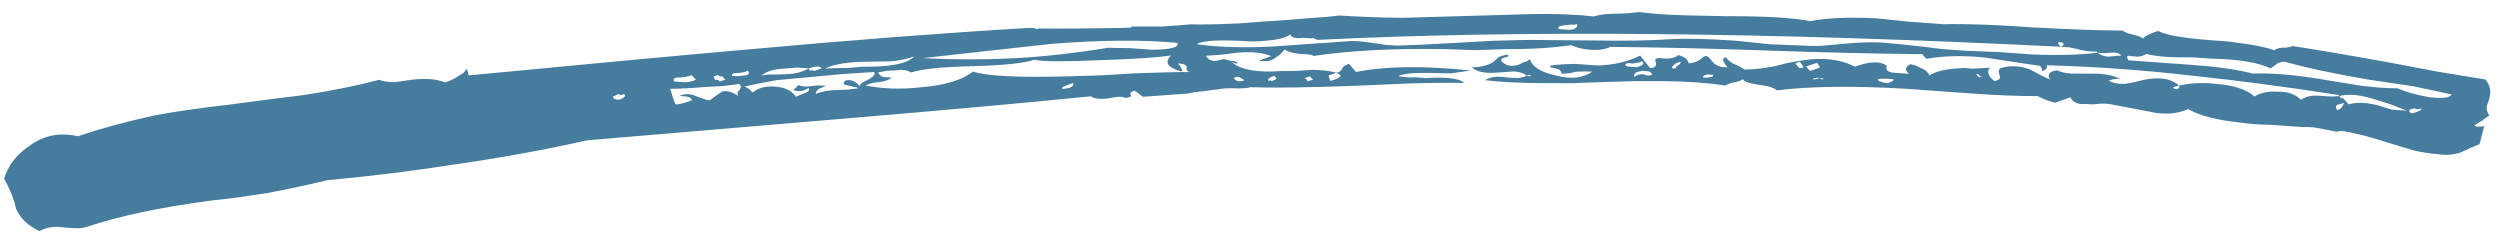<svg width="194" height="18" viewBox="0 0 194 18" fill="none" xmlns="http://www.w3.org/2000/svg">
<path d="M187.886 8.418C187.598 8.51 187.43 8.498 187.382 8.382C187.266 8.43 187.122 8.475 186.949 8.519C186.941 8.631 186.991 8.719 187.099 8.782C187.212 8.79 187.326 8.771 187.442 8.723L187.79 8.58C187.906 8.532 187.938 8.478 187.886 8.418ZM181.373 8.539C181.545 8.495 181.663 8.419 181.728 8.312L181.92 7.989L181.662 8.055L181.403 8.12C181.227 8.22 181.217 8.359 181.373 8.539ZM153.608 5.868L153.53 5.778C153.478 5.718 153.421 5.714 153.361 5.766L153.517 5.946C153.569 6.006 153.653 6.012 153.77 5.964L153.608 5.868ZM146.915 6.144C146.243 6.096 145.849 6.095 145.732 6.143C145.724 6.255 145.804 6.317 145.972 6.329C146.081 6.393 146.247 6.433 146.471 6.449C146.643 6.405 146.759 6.357 146.819 6.306C146.935 6.258 146.967 6.204 146.915 6.144ZM141.177 6.068C141.125 6.008 140.955 6.024 140.667 6.115C140.719 6.175 140.803 6.181 140.919 6.134L141.177 6.068C141.285 6.132 141.367 6.166 141.423 6.17L141.513 6.092L141.429 6.086C141.373 6.082 141.289 6.076 141.177 6.068ZM141.237 5.231L141.009 4.877L140.145 5.152L140.457 5.511L141.237 5.231ZM139.665 4.781C139.548 4.828 139.432 4.876 139.316 4.924L139.628 5.283C139.74 5.291 139.854 5.271 139.971 5.224L139.665 4.781ZM132.75 5.798L132.498 5.78C132.269 5.82 132.151 5.896 132.143 6.007L132.479 6.032L132.738 5.966C132.906 5.978 132.966 5.926 132.918 5.811L132.75 5.798ZM130.085 5.27C130.033 5.21 130.065 5.156 130.181 5.109L130.361 4.953L130.457 4.792C130.285 4.835 130.141 4.881 130.025 4.929C129.905 5.033 129.815 5.11 129.755 5.162C129.751 5.218 129.775 5.276 129.827 5.336C129.827 5.336 129.913 5.314 130.085 5.27ZM128.188 5.807C128.196 5.695 128.118 5.606 127.954 5.538C127.786 5.526 127.618 5.513 127.45 5.501C127.222 5.541 127.05 5.585 126.933 5.633C126.813 5.736 126.777 5.846 126.825 5.961C127.061 5.81 127.292 5.742 127.516 5.759L127.846 5.867C127.958 5.875 128.072 5.855 128.188 5.807ZM127.42 4.742C127.244 4.841 127.1 4.887 126.988 4.879L126.646 4.938C126.425 4.866 126.255 4.882 126.135 4.986C126.127 5.098 126.207 5.159 126.375 5.172C126.543 5.184 126.739 5.198 126.964 5.214C127.192 5.174 127.366 5.102 127.486 4.999C127.546 4.947 127.524 4.861 127.42 4.742ZM190.245 7.325C189.413 7.153 188.414 6.941 187.25 6.689L183.907 6.196C181.07 5.711 178.879 5.245 177.335 4.797C177.111 4.781 176.911 4.823 176.735 4.922L176.2 5.305C175.22 4.841 173.661 4.589 171.525 4.547L170.18 4.451L168.914 4.444C167.957 4.431 167.175 4.347 166.567 4.191C166.391 4.29 166.189 4.36 165.961 4.4L165.709 4.382L165.372 4.357C165.04 4.277 164.976 4.385 165.18 4.68L167.617 4.856L170.054 5.031C172.071 5.176 173.659 5.402 174.82 5.71C176.288 5.648 178.163 5.811 180.444 6.199L183.199 6.65C184.203 6.778 185.155 6.847 186.056 6.855C186.656 7.123 187.456 7.349 188.456 7.533C189.517 7.666 190.113 7.596 190.245 7.325ZM164.616 4.303C164.46 4.123 164.212 4.049 163.872 4.081L163.362 4.129L162.773 4.086L162.695 3.996C162.243 4.02 161.741 3.956 161.189 3.804L160.607 3.678L159.935 3.629C160.111 3.53 160.173 3.45 160.121 3.39C160.125 3.334 160.071 3.303 159.959 3.295C159.847 3.286 159.763 3.28 159.707 3.276C159.698 3.388 159.774 3.506 159.935 3.629C137.154 2.496 117.909 2.318 102.199 3.096C102.039 2.972 101.873 2.932 101.701 2.976L101.112 2.933C100.6 3.009 100.268 2.929 100.116 2.693C99.704 2.944 99.102 3.097 98.309 3.152C97.797 3.228 97.093 3.233 96.196 3.169C94.288 3.088 93.183 3.177 92.883 3.436C94.556 3.668 96.522 3.725 98.783 3.607L101.754 3.4L104.726 3.193C105.066 3.162 105.626 3.202 106.406 3.314L107.409 3.47L108.333 3.537C109.517 3.51 111.184 3.433 113.333 3.307L115.962 3.16L118.585 3.096L121.286 3.122L123.903 3.142C126.04 3.183 127.928 3.151 129.569 3.044C130.87 2.97 132.584 3.009 134.713 3.162L137.312 3.433L140.007 3.543C140.399 3.571 140.849 3.575 141.357 3.556L142.888 3.413C144.249 3.287 145.293 3.25 146.021 3.302C146.75 3.354 147.784 3.457 149.124 3.609L150.715 3.808L152.48 3.935L155.091 4.039L157.611 4.22C159.632 4.309 161.353 4.265 162.773 4.086C162.985 4.27 163.26 4.374 163.596 4.398L164.616 4.303ZM92.39 5.589C92.166 5.573 92.06 5.481 92.072 5.313L92.084 5.146C91.98 5.026 91.844 4.96 91.676 4.948C91.4 4.872 91.368 4.926 91.58 5.109L91.652 5.283L91.73 5.373C91.778 5.488 91.746 5.542 91.634 5.534C90.586 5.234 90.334 4.823 90.878 4.301C89.91 4.456 88.099 4.578 85.446 4.668C82.509 4.794 80.792 4.782 80.296 4.634C79.432 4.909 77.843 5.075 75.53 5.133C73.161 5.187 71.544 5.352 70.68 5.626C70.412 5.439 70.022 5.382 69.51 5.458L68.831 5.493L68.147 5.612C68.243 5.844 68.403 5.967 68.627 5.984L68.963 6.008L69.215 6.026C68.919 6.229 68.573 6.344 68.177 6.372L67.751 6.426C67.579 6.469 67.377 6.539 67.144 6.634C68.477 6.899 69.909 6.946 71.442 6.775C73.311 6.629 74.663 6.221 75.5 5.552C76.544 5.908 79.041 6.031 82.991 5.923L85.446 5.847L87.991 5.693C90.079 5.619 91.546 5.584 92.39 5.589ZM83.032 6.515L82.684 6.658C82.452 6.754 82.362 6.831 82.414 6.891C83.034 6.88 83.327 6.732 83.291 6.449L83.032 6.515ZM66.622 6.849C66.514 6.786 66.376 6.748 66.208 6.735L65.794 6.621C65.458 6.597 65.382 6.48 65.566 6.268C65.97 6.129 66.354 6.269 66.718 6.688C66.726 6.576 66.818 6.471 66.995 6.371L67.433 6.15C67.845 5.899 67.971 5.712 67.811 5.588L65.35 5.748L62.799 5.985L60.248 6.223C59.336 6.381 58.507 6.546 57.763 6.717C57.983 6.789 58.197 6.945 58.405 7.184C58.825 6.822 59.4 6.667 60.128 6.719C60.912 6.775 61.456 7.039 61.76 7.51L62.108 7.366L62.456 7.223C62.745 7.132 62.839 6.998 62.739 6.823C62.383 7.078 61.984 7.133 61.544 6.989L61.724 6.834L61.814 6.756C61.879 6.648 61.938 6.597 61.995 6.601C62.211 6.728 62.547 6.753 63.003 6.673L63.513 6.626L64.101 6.668L63.579 6.883C63.403 6.983 63.309 7.116 63.297 7.284C63.761 7.093 64.331 6.993 65.008 6.986L65.77 6.956L66.622 6.849ZM57.288 7.441C57.24 7.325 57.218 7.239 57.223 7.183L57.409 6.944C57.533 6.785 57.515 6.643 57.355 6.519L56.076 6.68L54.72 6.751C53.643 6.842 52.739 6.889 52.007 6.892C52.187 7.523 52.327 7.925 52.426 8.101C52.651 8.117 53.081 8.008 53.717 7.773C53.617 7.597 53.455 7.502 53.231 7.485L52.979 7.467L52.727 7.449C53.135 7.254 53.557 7.256 53.993 7.456L54.569 7.666C54.733 7.734 54.9 7.774 55.068 7.786L55.602 7.403L56.046 7.099C56.39 7.011 56.804 7.125 57.288 7.441ZM52.637 6.348L53.057 6.379C53.337 6.399 53.651 6.337 54 6.194L53.688 5.835C53.572 5.883 53.399 5.926 53.171 5.966L52.745 6.019C52.353 5.991 52.205 6.093 52.301 6.324L52.637 6.348ZM48.171 7.374C48.059 7.366 48.005 7.334 48.009 7.278C47.833 7.378 47.687 7.451 47.571 7.499C47.563 7.611 47.615 7.671 47.727 7.679C47.835 7.743 47.975 7.753 48.147 7.709C48.263 7.661 48.351 7.611 48.411 7.56C48.531 7.456 48.537 7.372 48.429 7.308L48.171 7.374ZM55.368 5.956C55.416 6.071 55.466 6.159 55.518 6.219C55.69 6.175 55.8 6.211 55.848 6.327C55.964 6.279 56.108 6.233 56.281 6.19C56.176 6.07 56.099 5.98 56.046 5.92C55.93 5.968 55.82 5.932 55.716 5.812C55.6 5.86 55.484 5.908 55.368 5.956ZM56.809 5.891C56.865 5.895 56.977 5.903 57.145 5.915L57.655 5.868C58.107 5.844 58.229 5.713 58.021 5.473C57.961 5.525 57.845 5.573 57.673 5.616L57.247 5.67C56.911 5.646 56.765 5.719 56.809 5.891ZM59.09 5.887C59.378 5.795 59.69 5.761 60.026 5.786L60.872 5.762C61.605 5.759 62.235 5.608 62.763 5.309L62.835 5.483C63.007 5.439 63.119 5.447 63.171 5.507L63.778 5.298C63.621 5.118 63.283 5.122 62.763 5.309L61.839 5.243L60.734 5.332C59.942 5.387 59.394 5.572 59.09 5.887ZM64.03 5.316C64.482 5.293 65.074 5.279 65.806 5.276L66.827 5.181L67.841 5.169C69.478 5.119 70.51 4.856 70.939 4.382C70.418 4.569 69.818 4.694 69.138 4.758L67.277 4.792C65.812 4.799 64.73 4.974 64.03 5.316ZM71.605 4.514C74.074 4.636 76.439 4.638 78.699 4.52C80.96 4.402 83.401 4.128 86.022 3.7C86.302 3.72 86.837 3.73 87.625 3.731L88.549 3.797L89.39 3.858C90.854 3.851 91.514 3.674 91.371 3.327C88.742 3.081 85.53 3.103 81.737 3.391L76.629 3.95L71.605 4.514ZM121.094 2.266L121.262 2.278L121.766 2.315C122.219 2.291 122.427 2.138 122.391 1.855C122.331 1.906 122.189 1.924 121.965 1.908L121.454 1.956C121.058 1.983 120.882 2.083 120.926 2.254L121.094 2.266ZM95.734 6.082C95.942 6.321 96.22 6.369 96.568 6.226L96.406 6.13L96.244 6.034C96.084 5.91 95.914 5.926 95.734 6.082ZM98.699 5.958L98.525 6.03C98.404 6.134 98.37 6.215 98.422 6.275C98.538 6.227 98.623 6.233 98.674 6.293L98.849 6.222L99.023 6.15C99.083 6.098 99.033 6.01 98.873 5.887L98.699 5.958ZM101.388 6.152L101.46 6.325C101.576 6.277 101.72 6.232 101.892 6.188C101.788 6.068 101.71 5.979 101.658 5.919C101.542 5.966 101.398 6.012 101.226 6.056L101.388 6.152ZM189.151 11.96C188.535 11.916 187.895 11.814 187.231 11.654L185.412 11.102C183.872 10.598 182.627 10.284 181.679 10.16L181.337 10.22L179.92 9.949C179.532 9.865 179.14 9.837 178.744 9.865L177.568 9.78L176.307 9.69C175.351 9.677 174.538 9.618 173.87 9.514C172.026 9.325 170.671 8.975 169.807 8.464C168.935 8.851 167.944 8.92 166.836 8.671L165.419 8.401L164.003 8.131C163.671 8.051 163.307 8.025 162.91 8.052L162.4 8.1L161.896 8.064C161.272 8.131 160.862 7.961 160.666 7.554L159.453 7.972C158.901 7.82 158.463 7.648 158.139 7.457C156.674 7.463 154.934 7.394 152.917 7.249L147.875 6.887C143.782 6.648 140.456 6.69 137.899 7.011C137.739 6.887 137.521 6.787 137.245 6.711L136.411 6.567C135.687 6.459 135.302 6.319 135.258 6.147C135.082 6.247 134.908 6.319 134.736 6.362L134.394 6.422C134.222 6.466 134.048 6.537 133.872 6.637C132.535 6.428 130.967 6.316 129.166 6.298L126.801 6.296L124.346 6.372L121.975 6.454L119.61 6.453C117.866 6.439 116.407 6.362 115.235 6.222C115.647 5.971 116.187 5.898 116.856 6.002L117.612 6.056C117.892 6.076 118.178 6.013 118.47 5.865C118.578 5.929 118.662 5.935 118.722 5.884L118.806 5.89L118.728 5.8C118.672 5.796 118.586 5.818 118.47 5.865C118.258 5.682 117.928 5.574 117.48 5.542L116.886 5.583L116.291 5.625C115.271 5.72 114.577 5.585 114.209 5.222C114.885 5.215 115.429 5.086 115.841 4.835L116.292 4.446C116.468 4.347 116.698 4.279 116.982 4.243C117.09 4.307 117.086 4.363 116.97 4.411L116.712 4.476C116.424 4.568 116.414 4.707 116.682 4.895C117.002 5.143 117.422 5.173 117.942 4.986L118.206 4.836L118.464 4.771C118.585 4.667 118.673 4.617 118.729 4.621C118.913 5.196 119.587 5.609 120.751 5.861C121.911 6.169 122.848 6.068 123.56 5.558C123.28 5.538 122.886 5.538 122.378 5.557L121.777 5.683L121.183 5.724C121.191 5.612 121.115 5.495 120.955 5.371C120.899 5.367 120.761 5.329 120.541 5.257C120.261 5.237 120.209 5.177 120.385 5.077C120.953 5.006 121.576 4.967 122.252 4.959L123.092 5.02L123.932 5.08C125.173 5.057 126.289 4.801 127.282 4.311L128.056 5.292C128.396 5.261 128.546 5.131 128.506 4.904L128.44 4.647C128.444 4.591 128.532 4.541 128.704 4.497C129.429 4.606 129.941 4.53 130.241 4.271C130.737 4.419 131.003 4.635 131.039 4.918C131.379 4.886 131.667 4.795 131.904 4.643L132.084 4.488L132.348 4.339C132.46 4.347 132.568 4.41 132.672 4.53L132.984 4.889C133.248 5.133 133.606 5.243 134.058 5.219C133.642 4.74 133.604 4.485 133.944 4.453C134.096 4.689 134.336 4.874 134.665 5.01L135.073 5.208L135.397 5.4C136.073 5.392 136.839 5.307 137.696 5.144L138.728 4.882L139.755 4.703C141.407 4.429 142.804 4.586 143.944 5.173C145.101 4.751 145.919 4.726 146.399 5.097C146.319 5.428 146.503 5.609 146.951 5.642L147.539 5.684L148.127 5.726L147.971 5.547L147.899 5.373C147.912 5.206 148.034 5.074 148.266 4.979L148.68 5.093L149.088 5.29C149.416 5.426 149.628 5.61 149.724 5.841C150.252 5.542 150.941 5.367 151.789 5.316L152.383 5.275L153.055 5.323C153.564 5.304 154.016 5.28 154.412 5.252C154.164 5.571 154.28 5.916 154.76 6.288C154.988 6.248 155.134 6.174 155.198 6.067C155.206 5.955 155.186 5.841 155.138 5.726C155.046 5.438 155.142 5.277 155.426 5.241C156.115 5.066 156.815 5.117 157.527 5.392L158.259 5.782L159.076 6.177C158.976 6.002 158.958 5.86 159.022 5.752C159.09 5.589 159.294 5.491 159.634 5.46C159.906 5.592 160.266 5.674 160.714 5.706L162.065 5.719C163.193 5.688 164.027 5.832 164.568 6.151C164.348 6.079 164.035 6.113 163.631 6.252C163.955 6.444 164.371 6.53 164.88 6.511L165.564 6.391L166.338 6.195C167.595 5.948 168.513 6.098 169.093 6.645C168.865 6.685 168.721 6.731 168.661 6.783C168.601 6.834 168.627 6.864 168.739 6.872C168.847 6.936 168.931 6.942 168.991 6.89C169.107 6.843 169.141 6.761 169.093 6.645C170.01 6.431 170.998 6.389 172.058 6.522C173.347 6.615 174.309 6.936 174.945 7.487C175.417 7.184 176.046 7.061 176.83 7.118C177.562 7.114 178.138 7.324 178.558 7.747C178.915 7.492 179.373 7.385 179.933 7.425L180.689 7.48C180.969 7.5 181.252 7.492 181.536 7.456L181.692 7.636C181.752 7.584 181.834 7.618 181.938 7.738L182.25 8.097C182.882 7.918 183.64 7.944 184.525 8.176L185.599 8.506C186.047 8.538 186.439 8.567 186.775 8.591L185.461 8.075L184.057 7.638C183.008 7.338 182.168 7.277 181.536 7.456L181.458 7.366C177.336 6.733 173.599 6.24 170.246 5.886C166.392 5.441 162.583 5.167 158.818 5.064C158.918 5.24 158.794 5.399 158.445 5.543C158.509 5.435 158.464 5.291 158.308 5.112L156.135 4.787L154.046 4.468C152.369 4.292 150.847 4.323 149.478 4.561L149.166 4.202C145.621 4.171 141.573 4.076 137.024 3.917C132.474 3.758 128.455 3.666 124.965 3.639C124.557 3.834 124.045 3.91 123.429 3.865C122.868 3.825 122.37 3.705 121.934 3.505C120.341 3.727 118.645 3.83 116.844 3.812L114.473 3.894L112.114 3.809C108.121 3.746 104.729 3.923 101.94 4.34C101.832 4.276 101.666 4.236 101.442 4.22L100.854 4.177C100.35 4.141 99.964 4.029 99.696 3.841L99.329 4.236L98.885 4.541C98.589 4.744 98.191 4.799 97.691 4.707L98.645 4.355C97.989 4.083 97.123 3.993 96.046 4.084L94.768 4.245L94.173 4.286L93.579 4.327C93.727 4.619 93.999 4.75 94.395 4.723L94.912 4.592C95.136 4.608 95.302 4.648 95.41 4.712L95.578 4.724L95.746 4.736C95.858 4.744 95.966 4.808 96.07 4.927L95.818 4.909L95.572 4.807C96.26 5.418 97.566 5.652 99.491 5.51L100.589 5.505L101.778 5.422C102.566 5.423 103.208 5.497 103.705 5.645L103.098 5.854L103.164 6.111L103.236 6.285L103.668 6.147L103.933 5.998C104.109 5.899 104.033 5.781 103.705 5.645C103.933 5.605 104.081 5.504 104.149 5.34L104.245 5.179C104.365 5.075 104.511 5.002 104.683 4.958L105.229 5.586C107.458 5.129 110.417 5.09 114.107 5.467C113.65 5.547 113.138 5.622 112.57 5.694L110.967 5.662C109.731 5.63 108.909 5.711 108.5 5.906C108.832 5.986 109.281 6.018 109.845 6.003L110.601 6.057L111.363 6.028C112.604 6.005 113.354 6.143 113.614 6.442C112.434 6.413 111.025 6.424 109.389 6.475L104.983 6.663C101.369 6.796 98.72 6.83 97.036 6.765L96.778 6.83L96.099 6.866C95.539 6.825 95.031 6.845 94.575 6.924L92.87 7.138L92.786 7.132L92.186 7.257L88.704 7.512L88.062 7.045C87.834 7.085 87.716 7.16 87.708 7.272L87.78 7.446L87.69 7.523L87.432 7.589L87.264 7.577C87.1 7.509 86.876 7.493 86.592 7.528L85.907 7.648C85.339 7.719 84.921 7.661 84.653 7.473C79.435 7.996 72.86 8.589 64.929 9.253L55.241 10.071L45.553 10.889C42.348 11.613 38.924 12.236 35.283 12.76C32.093 13.26 28.798 13.668 25.397 13.985C23.964 14.331 22.391 14.666 20.679 14.992L18.374 15.332L16.159 15.593C12.349 16.105 9.204 16.776 6.723 17.608C6.434 17.699 6.122 17.733 5.786 17.709L4.946 17.648C4.222 17.54 3.595 17.635 3.067 17.934C2.195 17.535 1.589 16.958 1.249 16.204L1.117 15.689L0.907 15.085C0.715 14.622 0.519 14.215 0.319 13.864C0.616 12.876 1.238 12.05 2.187 11.389C3.319 10.517 4.606 10.244 6.046 10.572C7.835 9.972 9.788 9.439 11.905 8.974C13.389 8.688 15.324 8.406 17.709 8.129L20.608 7.748L23.592 7.373C25.813 7.028 27.756 6.635 29.42 6.193C29.804 6.333 30.223 6.391 30.675 6.368L31.869 6.201C32.95 6.054 33.846 6.119 34.558 6.395C34.962 6.255 35.312 6.084 35.609 5.881L35.963 5.654L36.239 5.337L36.305 5.594L36.371 5.852C45.047 5.017 52.189 4.352 57.8 3.858C66.075 3.106 73.436 2.542 79.882 2.164L80.387 2.2L80.381 2.284L80.555 2.212C82.355 2.229 84.496 2.215 86.977 2.169L87.74 2.14L87.829 2.062L90.11 2.058C91.015 2.01 91.779 1.953 92.403 1.886C92.739 1.91 93.472 1.907 94.6 1.876L96.125 1.817L97.823 1.687C99.124 1.612 100.284 1.527 101.305 1.432C102.549 1.353 103.428 1.276 103.94 1.201C105.34 1.301 106.969 1.362 108.826 1.384C110.01 1.357 111.675 1.308 113.82 1.238L116.359 1.168L118.814 1.092C120.674 1.058 122.303 1.119 123.699 1.275C124.104 1.136 124.672 1.065 125.404 1.061L126.25 1.038L127.187 0.937C128.191 1.065 129.34 1.148 130.632 1.185L134.005 1.259C136.934 1.245 139.093 1.373 140.482 1.641C141.738 1.394 143.433 1.32 145.566 1.417L148.249 1.694L150.854 1.882C152.546 1.835 154.849 1.917 157.762 2.126C160.791 2.288 163.094 2.37 164.671 2.371L165.079 2.569L165.493 2.683C165.881 2.767 166.155 2.87 166.315 2.994C166.383 2.831 166.763 2.634 167.456 2.403C168.108 2.73 169.498 2.971 171.627 3.124L172.888 3.214L174.142 3.389C175.09 3.513 175.867 3.681 176.471 3.893C176.707 3.742 176.993 3.678 177.329 3.702L177.671 3.643L177.929 3.577C179.99 3.894 182.549 4.33 185.606 4.887L189.189 5.566L192.862 6.167C193.226 6.586 193.332 7.07 193.18 7.62L193.072 7.949L192.964 8.278C192.948 8.502 193.016 8.731 193.168 8.966C192.992 9.066 192.814 9.193 192.633 9.349L192.369 9.498L192.015 9.725C192.067 9.785 192.149 9.819 192.261 9.827C192.429 9.839 192.599 9.823 192.771 9.78L192.417 11.185L191.721 11.472L190.934 11.836C190.358 12.019 189.764 12.06 189.151 11.96Z" fill="#467C9D"/>
</svg>
